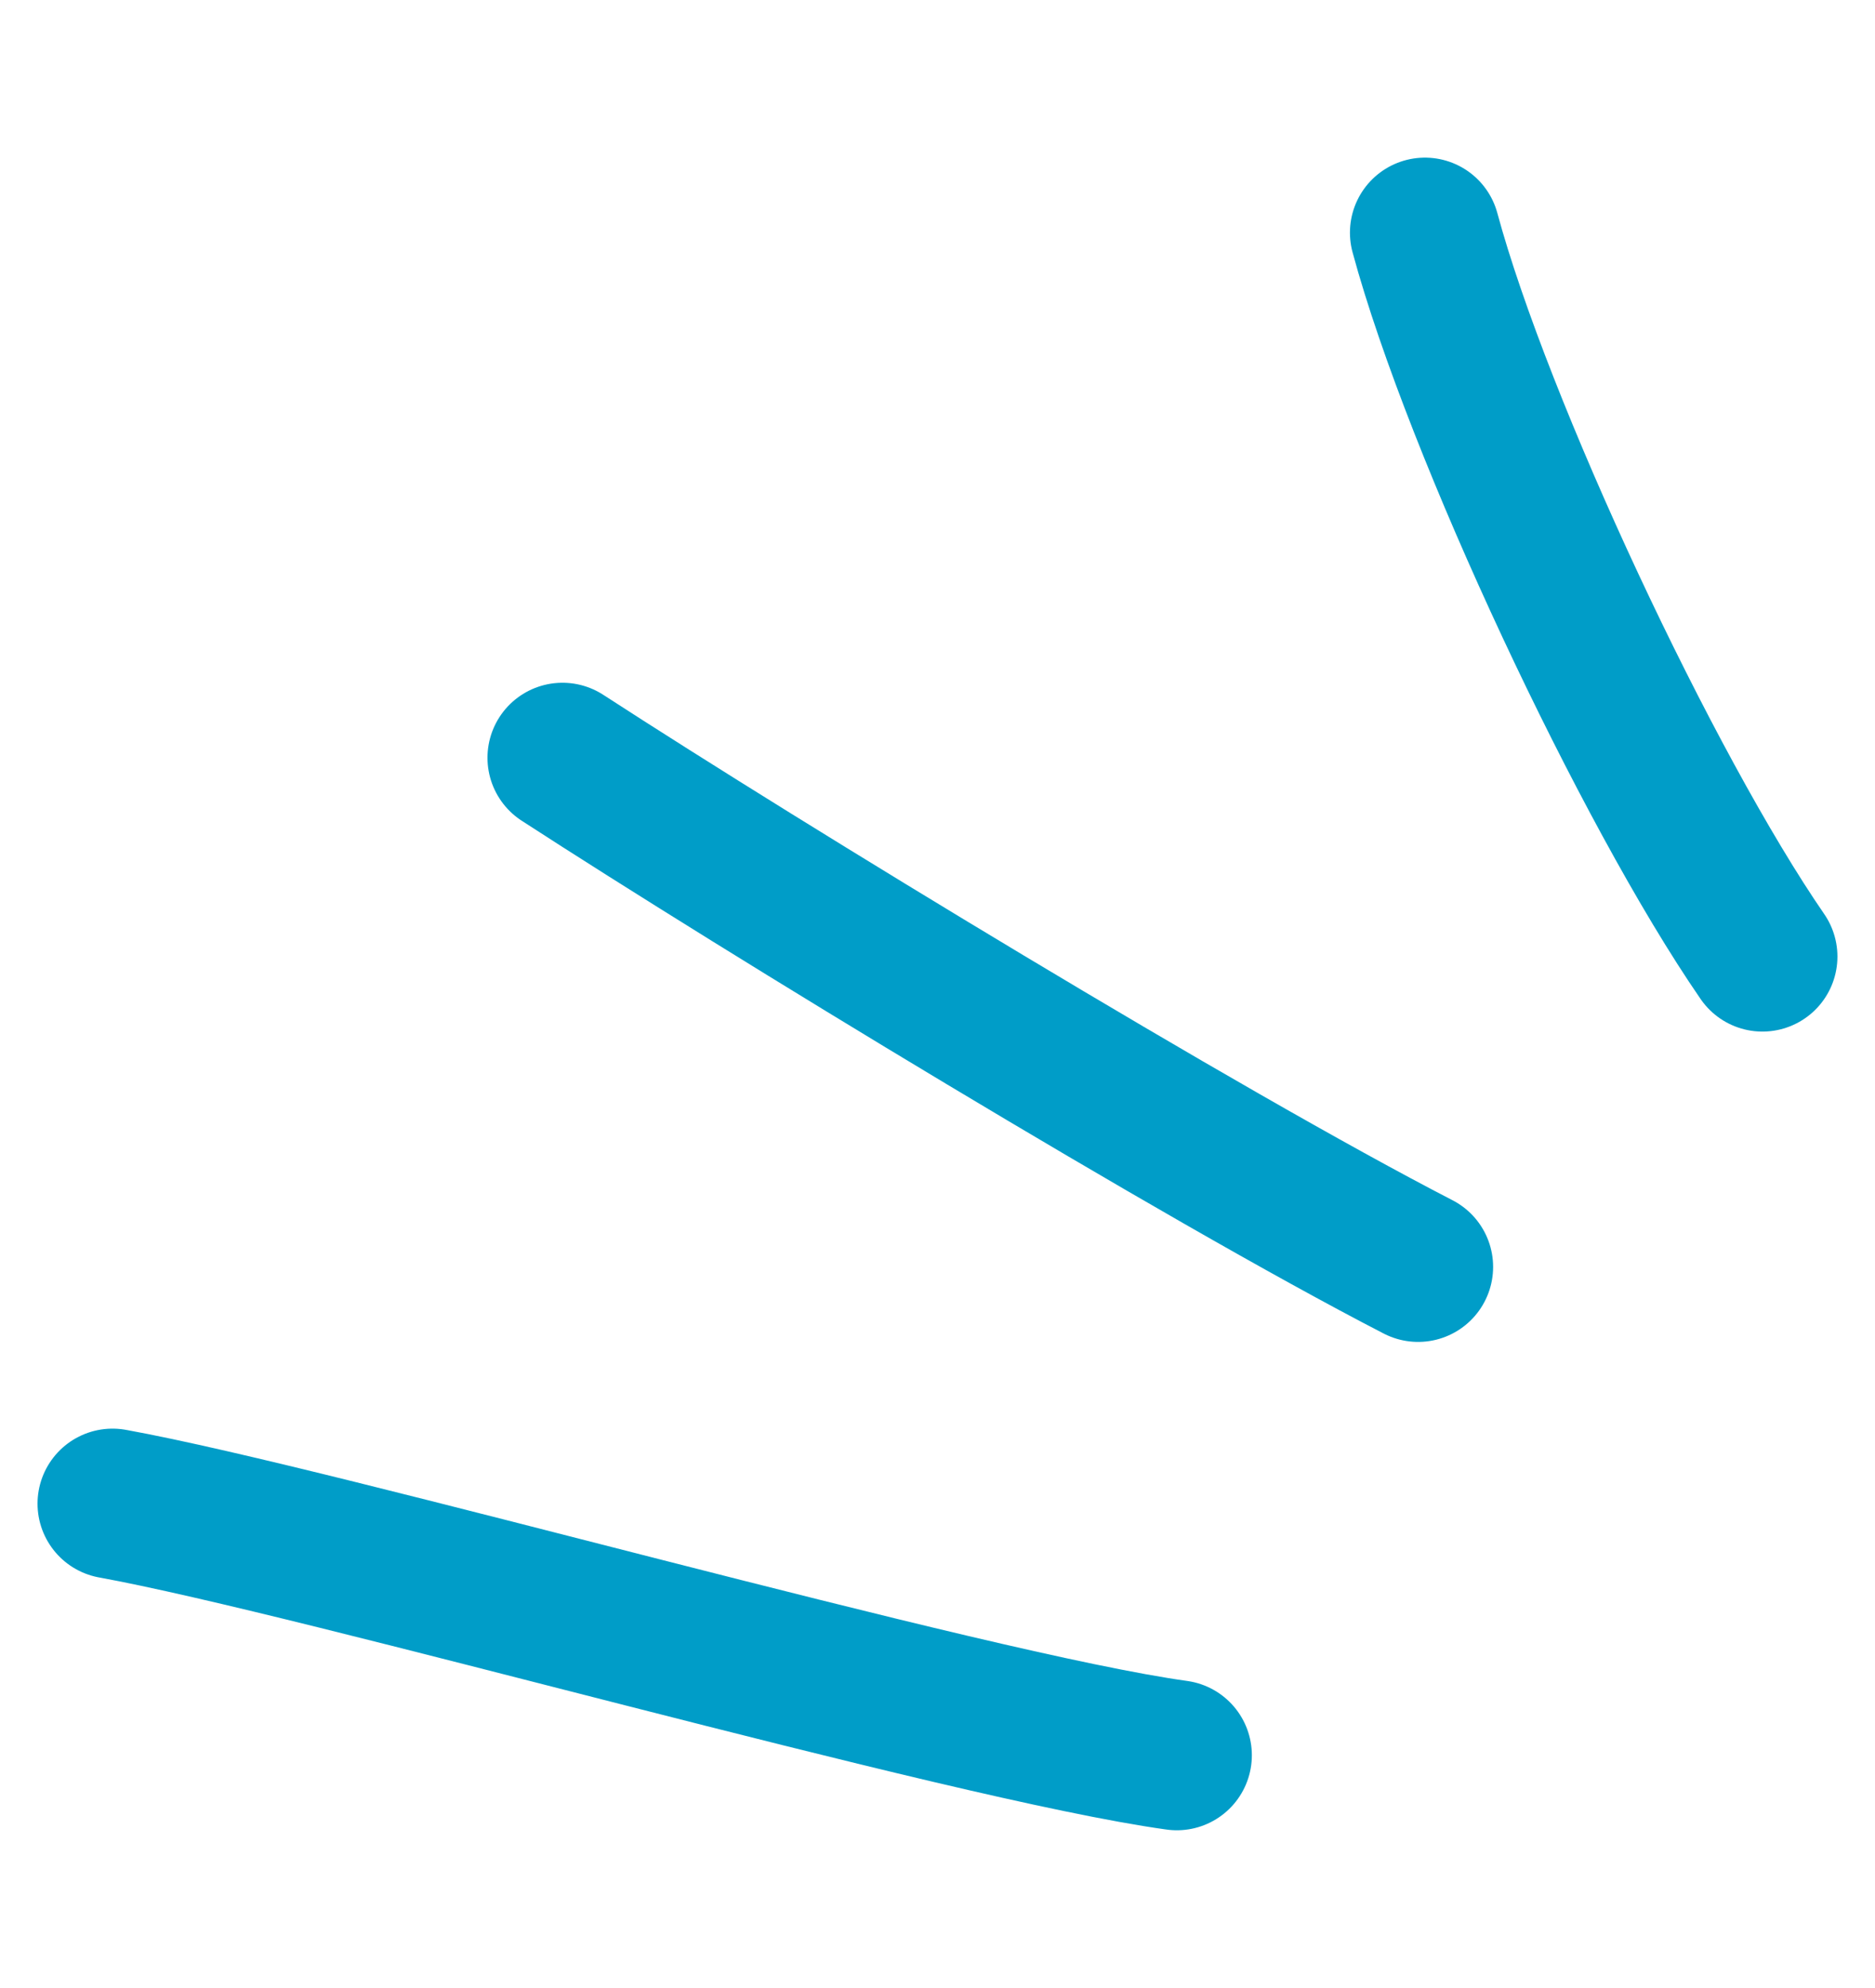 <svg version="1.1" xmlns="http://www.w3.org/2000/svg" xmlns:xlink="http://www.w3.org/1999/xlink" width="50" height="53" viewBox="0,0,241.5,256"><g fill="none" fill-rule="nonzero" stroke="#009dc8" stroke-width="4" stroke-linecap="round" stroke-linejoin="round" stroke-miterlimit="1.5" stroke-dasharray="" stroke-dashoffset="0" font-family="none" font-weight="none" font-size="none" text-anchor="none" style="mix-blend-mode: normal"><g transform="translate(-0.005,17.885) scale(4.83,4.83)"><path d="M31.384,43.094c-5.658,-0.785 -22.764,-5.688 -28.383,-6.708"></path><path d="M37.818,30.074c-5.757,-2.968 -17.404,-10.062 -22.818,-13.574"></path><path d="M47,21.8c-3.076,-4.463 -7.587,-14.077 -9,-19.3"></path></g></g></svg>